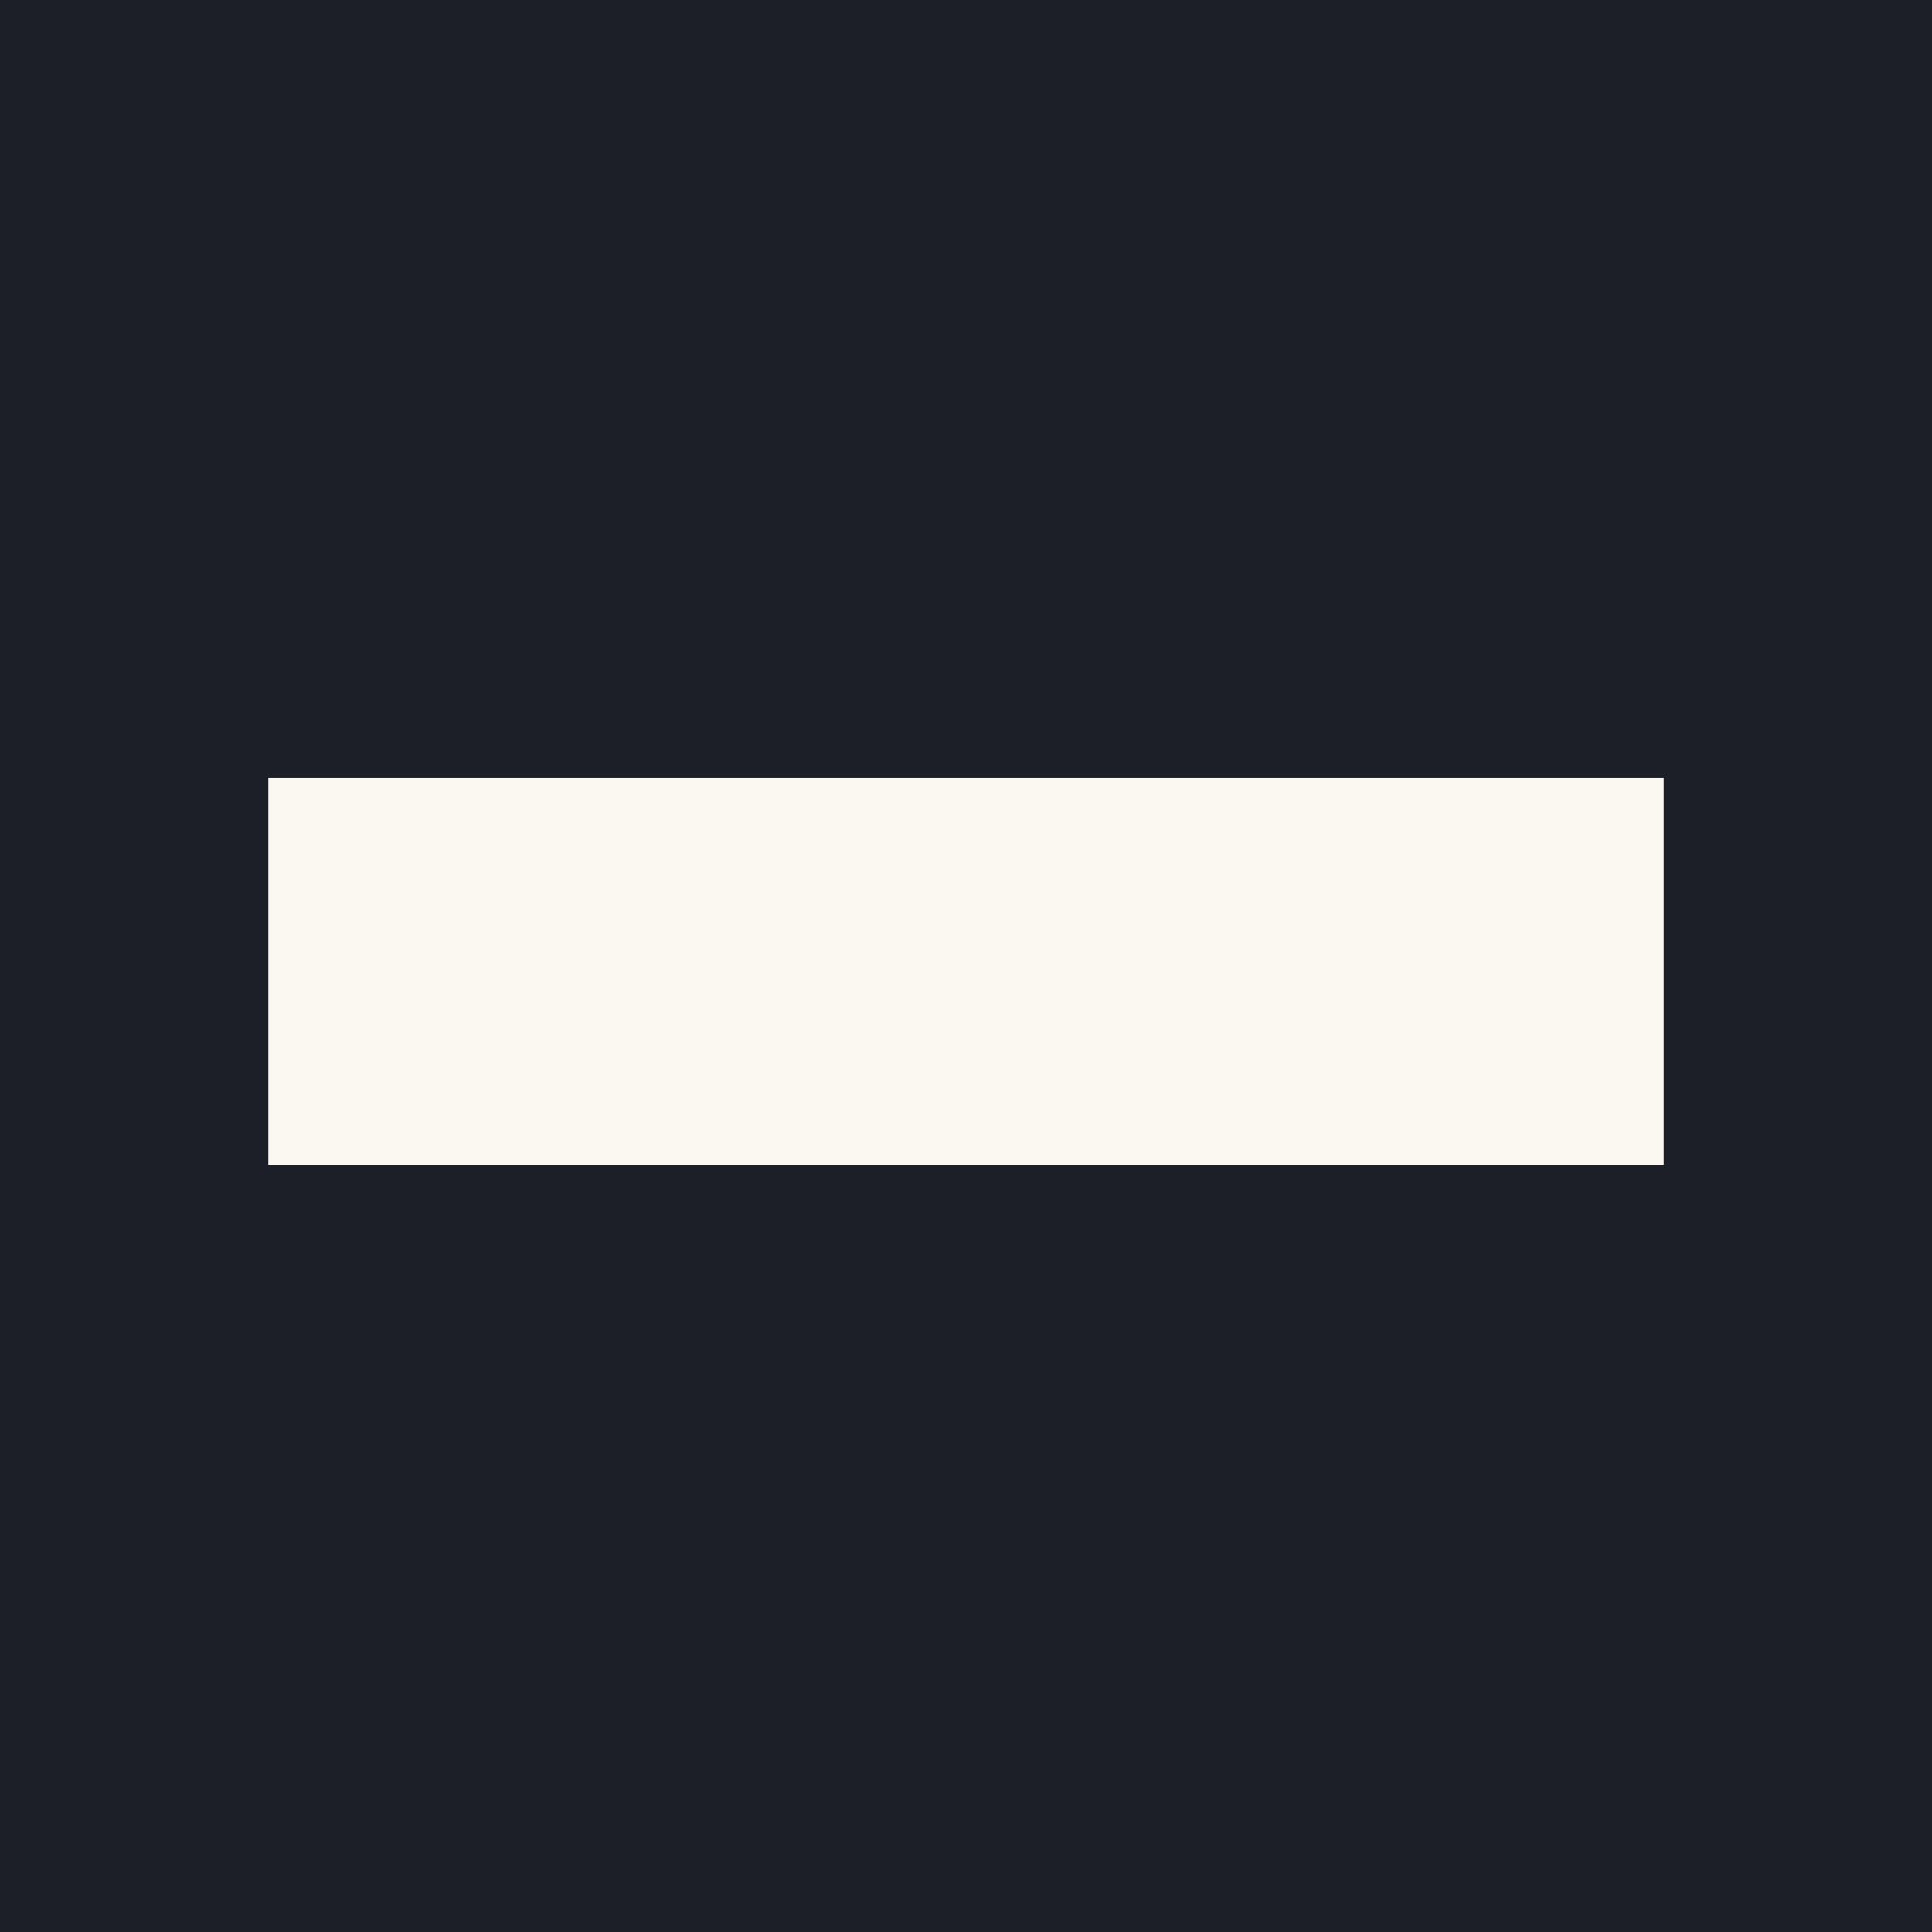<?xml version="1.0" encoding="UTF-8"?> <svg xmlns="http://www.w3.org/2000/svg" width="144" height="144" viewBox="0 0 144 144" fill="none"><rect width="144" height="144" fill="#1C1F28"></rect><path d="M124 58H20V86.819H124V58Z" fill="#FBF8F2"></path></svg> 